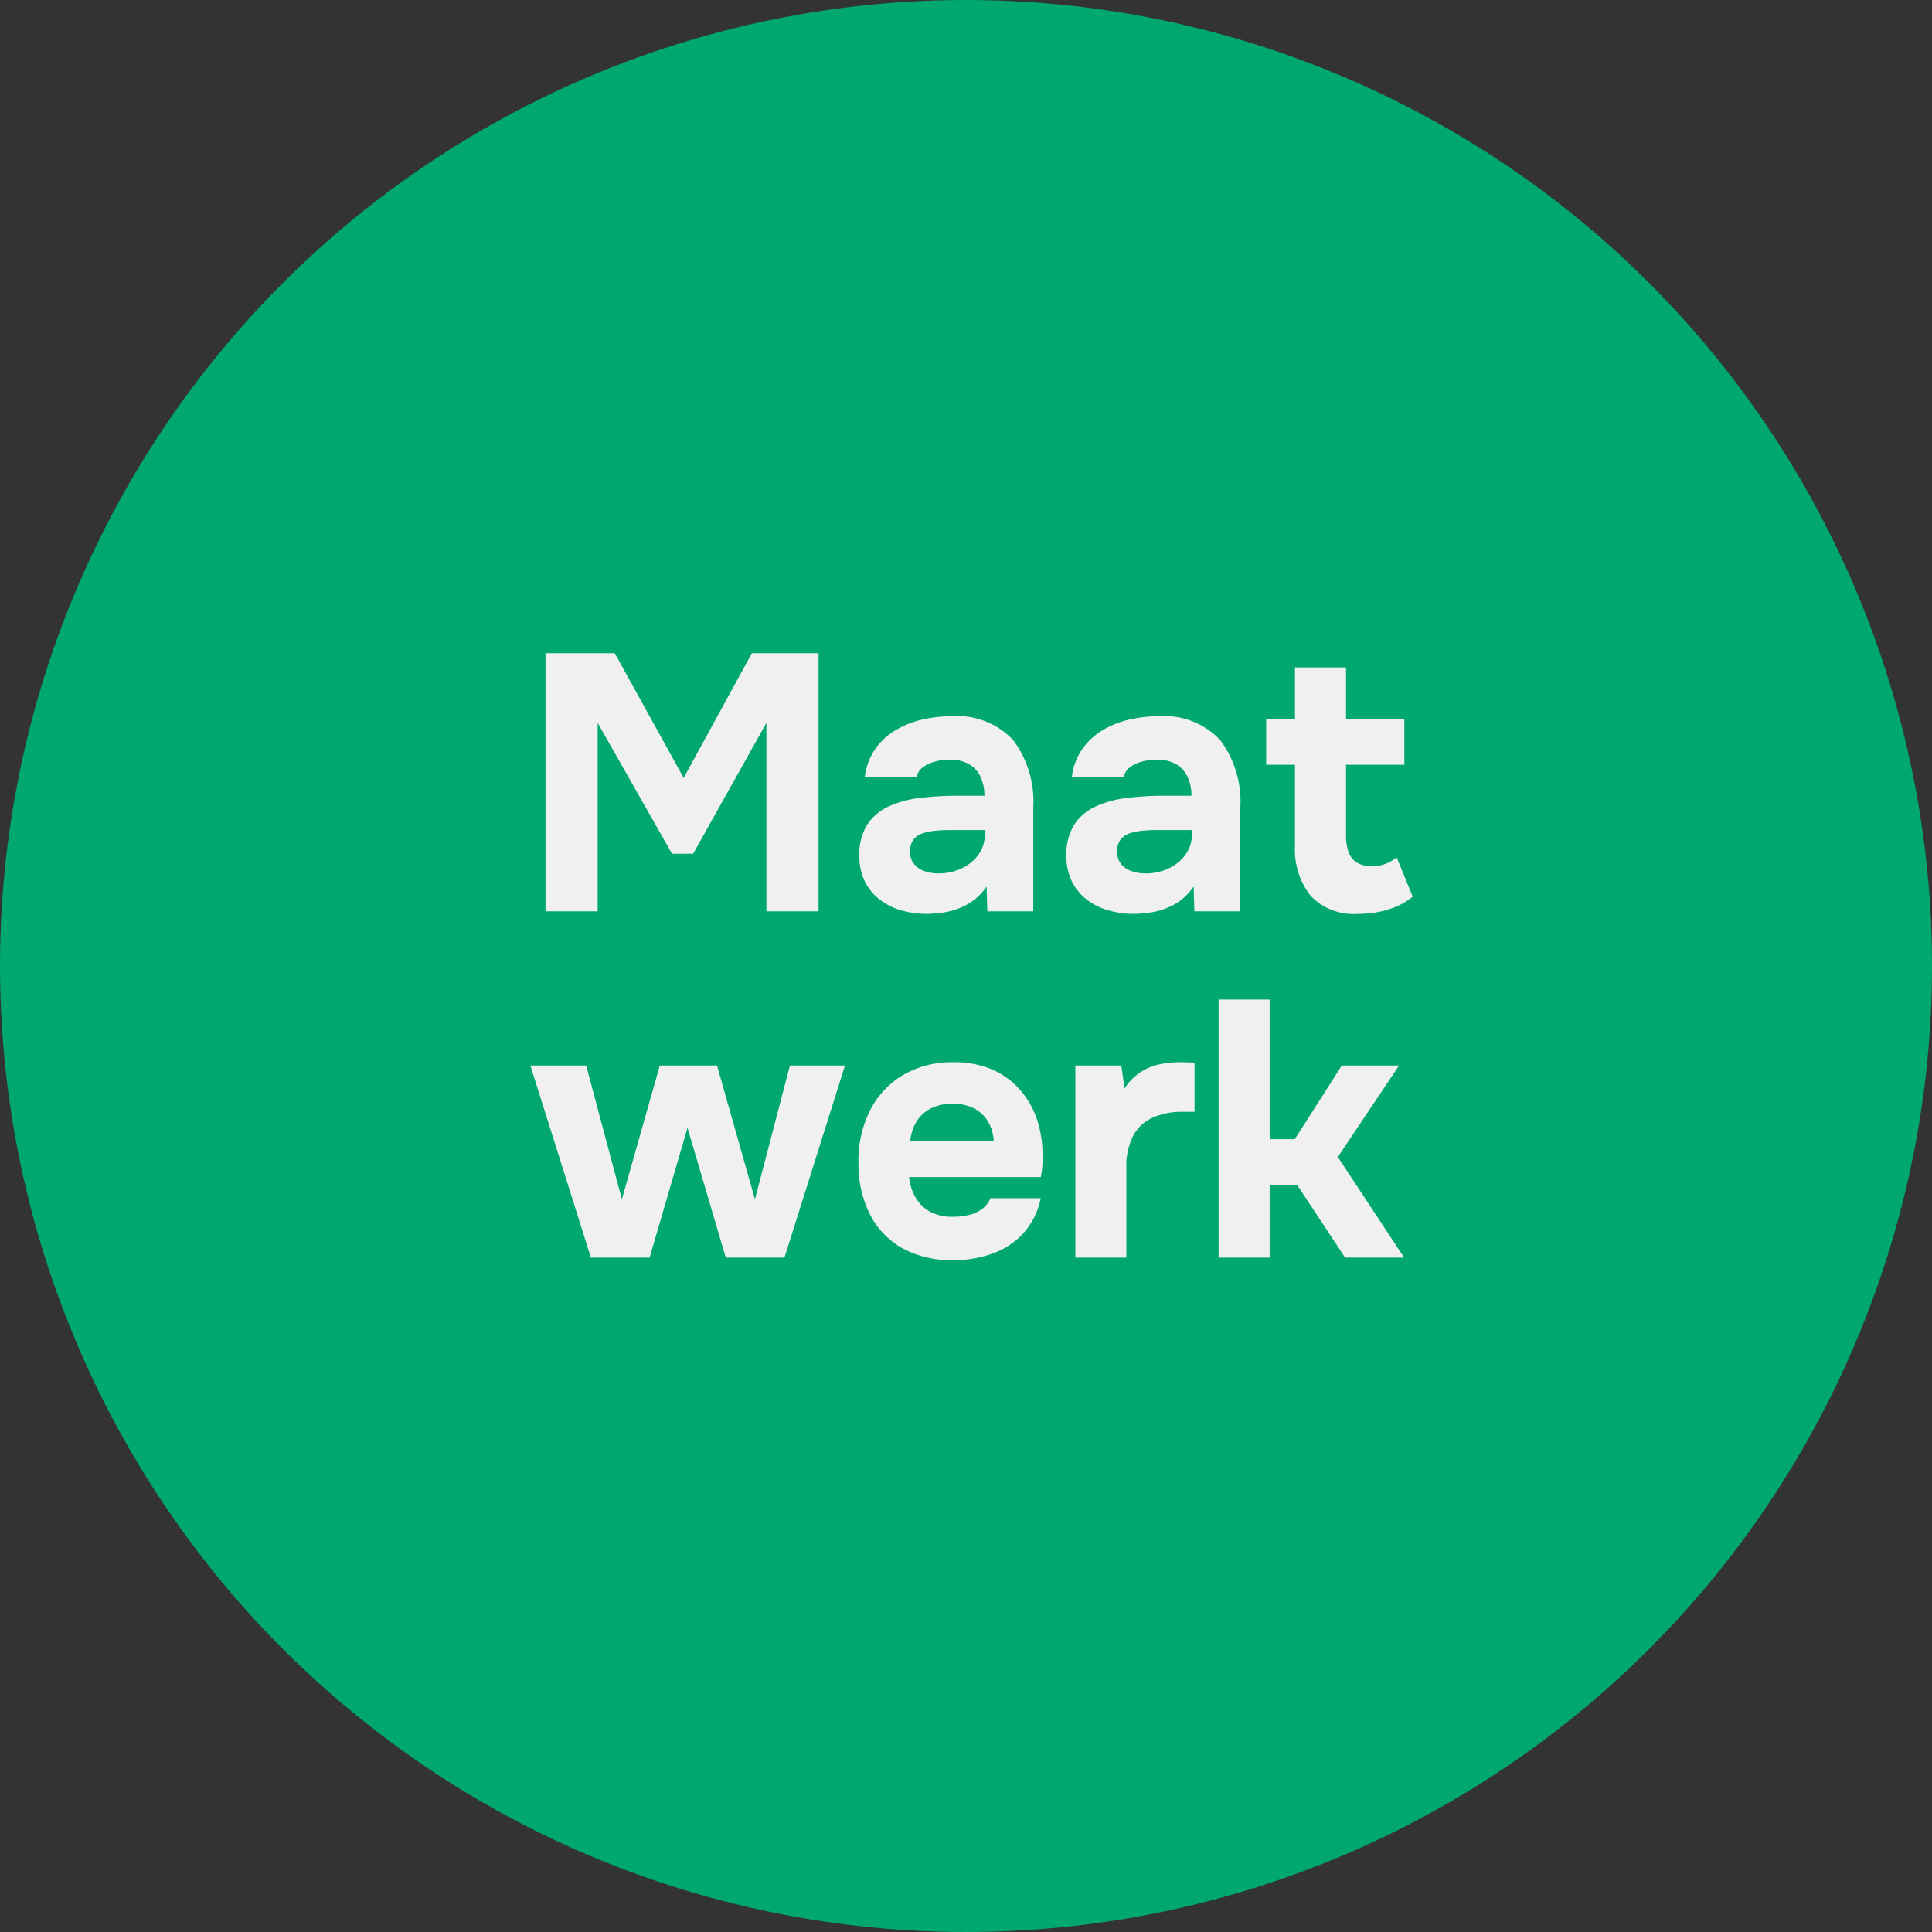 <svg xmlns="http://www.w3.org/2000/svg" width="106" height="106" viewBox="0 0 106 106">
  <rect x="0" y="0" width="106" height="106" fill="#333333" stroke="none"/>
  <g id="Group_24" data-name="Group 24" transform="translate(-1588 -1672)">
    <circle id="Ellipse_4" data-name="Ellipse 4" cx="53" cy="53" r="53" transform="translate(1588 1672)" fill="#00a870"/>
    <path id="Path_48" data-name="Path 48" d="M-23.07,0V-14.16h3.8l3.78,6.84,3.74-6.84h3.66V0h-2.86V-10.34l-4.02,7.18h-1.16l-4.08-7.18V0ZM-2.15.14A5.07,5.07,0,0,1-3.54-.05,3.493,3.493,0,0,1-4.73-.64a2.853,2.853,0,0,1-.82-1,3.093,3.093,0,0,1-.3-1.4,3.038,3.038,0,0,1,.44-1.73,2.81,2.81,0,0,1,1.18-.99,5.782,5.782,0,0,1,1.71-.46A16.366,16.366,0,0,1-.51-6.34H1.01A2.409,2.409,0,0,0,.8-7.37a1.566,1.566,0,0,0-.63-.7A2.089,2.089,0,0,0-.91-8.32a2.97,2.97,0,0,0-.81.11,1.9,1.9,0,0,0-.65.31.919.919,0,0,0-.34.52H-5.55a3.4,3.4,0,0,1,.56-1.51,3.607,3.607,0,0,1,1.1-1.03,5.061,5.061,0,0,1,1.45-.59A6.946,6.946,0,0,1-.81-10.7a4.192,4.192,0,0,1,3.4,1.31,5.612,5.612,0,0,1,1.1,3.71V0H1.17L1.13-1.36A3.176,3.176,0,0,1,0-.34a3.845,3.845,0,0,1-1.21.4A7.192,7.192,0,0,1-2.15.14Zm.64-2.22A2.905,2.905,0,0,0-.23-2.36a2.356,2.356,0,0,0,.92-.76A1.824,1.824,0,0,0,1.03-4.2v-.26H-.89a7.94,7.94,0,0,0-.81.04,3.012,3.012,0,0,0-.7.15,1.022,1.022,0,0,0-.49.35,1.041,1.041,0,0,0-.18.64,1.058,1.058,0,0,0,.21.67,1.232,1.232,0,0,0,.57.4A2.28,2.28,0,0,0-1.51-2.08ZM9.21.14A5.07,5.07,0,0,1,7.82-.05,3.493,3.493,0,0,1,6.63-.64a2.853,2.853,0,0,1-.82-1,3.093,3.093,0,0,1-.3-1.4,3.038,3.038,0,0,1,.44-1.73,2.81,2.81,0,0,1,1.18-.99,5.782,5.782,0,0,1,1.71-.46,16.366,16.366,0,0,1,2.01-.12h1.52a2.409,2.409,0,0,0-.21-1.03,1.566,1.566,0,0,0-.63-.7,2.089,2.089,0,0,0-1.08-.25,2.97,2.97,0,0,0-.81.11,1.9,1.9,0,0,0-.65.31.919.919,0,0,0-.34.52H5.81a3.4,3.4,0,0,1,.56-1.51,3.607,3.607,0,0,1,1.1-1.03,5.061,5.061,0,0,1,1.45-.59,6.946,6.946,0,0,1,1.63-.19,4.192,4.192,0,0,1,3.4,1.31,5.612,5.612,0,0,1,1.1,3.71V0H12.53l-.04-1.36A3.176,3.176,0,0,1,11.36-.34a3.845,3.845,0,0,1-1.21.4A7.192,7.192,0,0,1,9.21.14Zm.64-2.22a2.905,2.905,0,0,0,1.28-.28,2.356,2.356,0,0,0,.92-.76,1.824,1.824,0,0,0,.34-1.08v-.26H10.47a7.94,7.94,0,0,0-.81.04,3.012,3.012,0,0,0-.7.15,1.022,1.022,0,0,0-.49.35,1.041,1.041,0,0,0-.18.64,1.058,1.058,0,0,0,.21.67,1.232,1.232,0,0,0,.57.4A2.28,2.28,0,0,0,9.85-2.08ZM21.53.14a3.263,3.263,0,0,1-2.63-1,4.1,4.1,0,0,1-.85-2.74V-8.04H16.47v-2.5h1.58v-2.84h2.8v2.84h3.2v2.5h-3.2v3.86a2.787,2.787,0,0,0,.13.9,1.132,1.132,0,0,0,.44.59,1.5,1.5,0,0,0,.85.21,1.953,1.953,0,0,0,.81-.15,2.5,2.5,0,0,0,.55-.33L24.51-.8a3.721,3.721,0,0,1-.93.55,4.89,4.89,0,0,1-1.03.3A5.974,5.974,0,0,1,21.53.14ZM-20.58,19-23.9,8.46h3.06l1.96,7.34,2.08-7.34h3.14l2.08,7.34,1.92-7.34h3.02L-9.96,19h-3.22l-2.1-7.12L-17.36,19Zm19.9.14a5.62,5.62,0,0,1-2.82-.66,4.422,4.422,0,0,1-1.78-1.87,6.127,6.127,0,0,1-.62-2.83,6.134,6.134,0,0,1,.64-2.87A4.766,4.766,0,0,1-3.45,8.98a5.3,5.3,0,0,1,2.77-.7,5.2,5.2,0,0,1,2.11.4A4.334,4.334,0,0,1,2.97,9.8a4.737,4.737,0,0,1,.94,1.67,6.2,6.2,0,0,1,.29,2.05q0,.28-.02.54a3.506,3.506,0,0,1-.08.52H-3.12a2.794,2.794,0,0,0,.34,1.1,2.045,2.045,0,0,0,.79.79,2.538,2.538,0,0,0,1.27.29,3.626,3.626,0,0,0,.92-.11,1.911,1.911,0,0,0,.72-.35,1.3,1.3,0,0,0,.42-.56H4.1a4.052,4.052,0,0,1-.97,1.94,4.2,4.2,0,0,1-1.71,1.11A6.311,6.311,0,0,1-.68,19.14Zm-2.38-6.52H1.52a2.3,2.3,0,0,0-.27-1.01,1.928,1.928,0,0,0-.74-.76,2.426,2.426,0,0,0-1.25-.29,2.47,2.47,0,0,0-1.27.3,1.959,1.959,0,0,0-.76.77A2.5,2.5,0,0,0-3.06,12.62ZM6,19V8.46H8.52L8.7,9.72a3,3,0,0,1,.9-.91,3.162,3.162,0,0,1,1.04-.42,5.5,5.5,0,0,1,1.1-.11q.26,0,.48.01t.32.01V11h-.66a3.912,3.912,0,0,0-1.64.32,2.257,2.257,0,0,0-1.07,1,3.62,3.62,0,0,0-.37,1.74V19Zm7.86,0V4.84h2.8V12.5h1.38l2.58-4.04h3.14L20.4,13.48,24.04,19H20.8l-2.64-4h-1.5v4Z" transform="translate(1641 1722)" fill="#f0f0f0"/>
  </g>
</svg>
